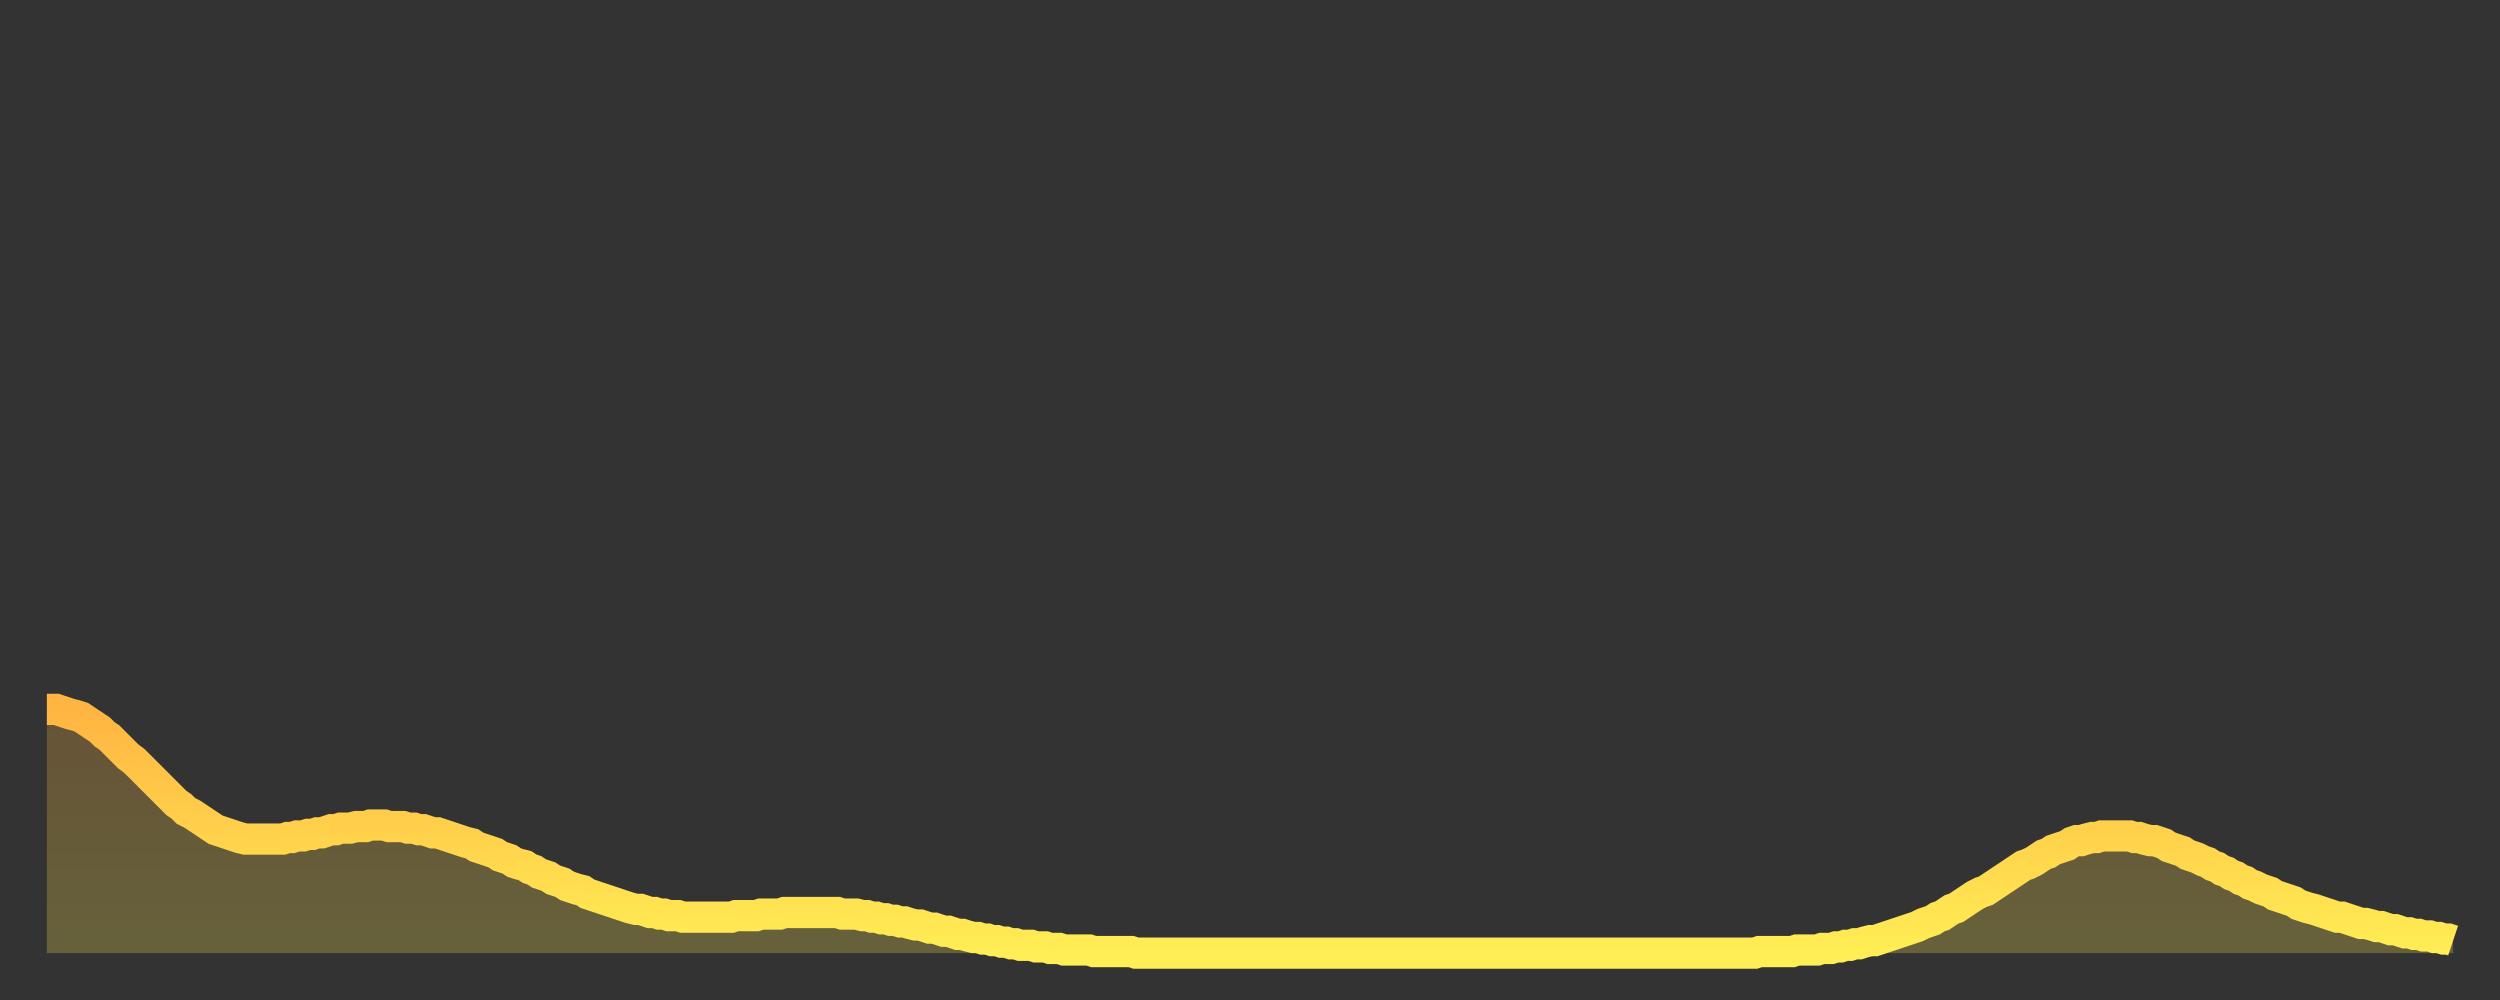 <?xml version="1.0" encoding="utf-8" ?>
<svg baseProfile="full" height="64" version="1.1" width="160" xmlns="http://www.w3.org/2000/svg" xmlns:ev="http://www.w3.org/2001/xml-events" xmlns:xlink="http://www.w3.org/1999/xlink"><rect width="100%" height="100%" fill="#333333" stroke="none"/><defs><linearGradient id="id19602" x1="0" x2="0" y1="0" y2="1"><stop offset="0%" stop-color="#ffb542" /><stop offset="50%" stop-color="#ffd14b" /><stop offset="100%" stop-color="#ffee55" /></linearGradient></defs><g transform="translate(3,3)"><g><path d="M 0.0 42.4 0.3 42.4 0.6 42.4 0.9 42.5 1.2 42.6 1.5 42.7 1.9 42.8 2.2 42.9 2.5 43.1 2.8 43.3 3.1 43.5 3.4 43.7 3.7 44.0 4.0 44.2 4.3 44.5 4.6 44.8 4.9 45.1 5.2 45.4 5.6 45.7 5.9 46.0 6.2 46.3 6.5 46.6 6.8 46.9 7.1 47.2 7.4 47.5 7.7 47.8 8.0 48.1 8.3 48.4 8.6 48.6 8.9 48.9 9.3 49.1 9.6 49.3 9.9 49.5 10.2 49.7 10.5 49.9 10.8 50.1 11.1 50.2 11.4 50.3 11.7 50.4 12.0 50.5 12.3 50.6 12.7 50.7 13.0 50.7 13.3 50.7 13.6 50.7 13.9 50.7 14.2 50.7 14.5 50.7 14.8 50.7 15.1 50.7 15.4 50.6 15.7 50.6 16.0 50.5 16.4 50.5 16.7 50.4 17.0 50.4 17.3 50.3 17.6 50.3 17.9 50.2 18.2 50.1 18.5 50.1 18.8 50.0 19.1 50.0 19.4 50.0 19.8 49.9 20.1 49.9 20.4 49.9 20.7 49.8 21.0 49.8 21.3 49.8 21.6 49.8 21.9 49.9 22.2 49.9 22.5 49.9 22.8 49.9 23.1 50.0 23.5 50.0 23.8 50.1 24.1 50.1 24.4 50.2 24.7 50.3 25.0 50.3 25.3 50.4 25.6 50.5 25.9 50.6 26.2 50.7 26.5 50.8 26.8 50.9 27.2 51.0 27.5 51.2 27.8 51.3 28.1 51.4 28.4 51.5 28.7 51.6 29.0 51.8 29.3 51.9 29.6 52.0 29.9 52.2 30.2 52.3 30.6 52.4 30.9 52.6 31.2 52.7 31.5 52.9 31.8 53.0 32.1 53.1 32.4 53.3 32.7 53.4 33.0 53.5 33.3 53.7 33.6 53.8 33.9 53.9 34.3 54.0 34.6 54.2 34.9 54.3 35.2 54.4 35.5 54.5 35.8 54.6 36.1 54.7 36.4 54.8 36.7 54.9 37.0 55.0 37.3 55.1 37.7 55.2 38.0 55.2 38.3 55.3 38.6 55.4 38.9 55.4 39.2 55.5 39.5 55.5 39.8 55.6 40.1 55.6 40.4 55.6 40.7 55.7 41.0 55.7 41.4 55.7 41.7 55.7 42.0 55.7 42.3 55.7 42.6 55.7 42.9 55.7 43.2 55.7 43.5 55.7 43.8 55.7 44.1 55.6 44.4 55.6 44.7 55.6 45.1 55.6 45.4 55.6 45.7 55.5 46.0 55.5 46.3 55.5 46.6 55.5 46.9 55.5 47.2 55.4 47.5 55.4 47.8 55.4 48.1 55.4 48.5 55.4 48.8 55.4 49.1 55.4 49.4 55.4 49.7 55.4 50.0 55.4 50.3 55.4 50.6 55.4 50.9 55.5 51.2 55.5 51.5 55.5 51.8 55.5 52.2 55.6 52.5 55.6 52.8 55.7 53.1 55.7 53.4 55.8 53.7 55.8 54.0 55.9 54.3 55.9 54.6 56.0 54.9 56.0 55.2 56.1 55.6 56.2 55.9 56.2 56.2 56.3 56.5 56.4 56.8 56.4 57.1 56.5 57.4 56.6 57.7 56.6 58.0 56.7 58.3 56.8 58.6 56.8 58.9 56.9 59.3 57.0 59.6 57.0 59.9 57.1 60.2 57.1 60.5 57.2 60.8 57.2 61.1 57.3 61.4 57.3 61.7 57.4 62.0 57.4 62.3 57.5 62.6 57.5 63.0 57.5 63.3 57.6 63.6 57.6 63.9 57.6 64.2 57.7 64.5 57.7 64.8 57.7 65.1 57.8 65.4 57.8 65.7 57.8 66.0 57.8 66.4 57.8 66.7 57.8 67.0 57.9 67.3 57.9 67.6 57.9 67.9 57.9 68.2 57.9 68.5 57.9 68.8 57.9 69.1 57.9 69.4 57.9 69.7 58.0 70.1 58.0 70.4 58.0 70.7 58.0 71.0 58.0 71.3 58.0 71.6 58.0 71.9 58.0 72.2 58.0 72.5 58.0 72.8 58.0 73.1 58.0 73.5 58.0 73.8 58.0 74.1 58.0 74.4 58.0 74.7 58.0 75.0 58.0 75.3 58.0 75.6 58.0 75.9 58.0 76.2 58.0 76.5 58.0 76.8 58.0 77.2 58.0 77.5 58.0 77.8 58.0 78.1 58.0 78.4 58.0 78.7 58.0 79.0 58.0 79.3 58.0 79.6 58.0 79.9 58.0 80.2 58.0 80.5 58.0 80.9 58.0 81.2 58.0 81.5 58.0 81.8 58.0 82.1 58.0 82.4 58.0 82.7 58.0 83.0 58.0 83.3 58.0 83.6 58.0 83.9 58.0 84.3 58.0 84.6 58.0 84.9 58.0 85.2 58.0 85.5 58.0 85.8 58.0 86.1 58.0 86.4 58.0 86.7 58.0 87.0 58.0 87.3 58.0 87.6 58.0 88.0 58.0 88.3 58.0 88.6 58.0 88.9 58.0 89.2 58.0 89.5 58.0 89.8 58.0 90.1 58.0 90.4 58.0 90.7 58.0 91.0 58.0 91.4 58.0 91.7 58.0 92.0 58.0 92.3 58.0 92.6 58.0 92.9 58.0 93.2 58.0 93.5 58.0 93.8 58.0 94.1 58.0 94.4 58.0 94.7 58.0 95.1 58.0 95.4 58.0 95.7 58.0 96.0 58.0 96.3 58.0 96.6 58.0 96.9 58.0 97.2 58.0 97.5 58.0 97.8 58.0 98.1 58.0 98.4 58.0 98.8 58.0 99.1 58.0 99.4 58.0 99.7 58.0 100.0 58.0 100.3 58.0 100.6 58.0 100.9 58.0 101.2 58.0 101.5 58.0 101.8 58.0 102.2 58.0 102.5 58.0 102.8 58.0 103.1 58.0 103.4 58.0 103.7 58.0 104.0 58.0 104.3 58.0 104.6 58.0 104.9 58.0 105.2 58.0 105.5 58.0 105.9 58.0 106.2 58.0 106.5 58.0 106.8 58.0 107.1 58.0 107.4 58.0 107.7 58.0 108.0 58.0 108.3 58.0 108.6 58.0 108.9 58.0 109.3 58.0 109.6 57.9 109.9 57.9 110.2 57.9 110.5 57.9 110.8 57.9 111.1 57.9 111.4 57.9 111.7 57.9 112.0 57.8 112.3 57.8 112.6 57.8 113.0 57.8 113.3 57.8 113.6 57.7 113.9 57.7 114.2 57.7 114.5 57.6 114.8 57.6 115.1 57.5 115.4 57.5 115.7 57.4 116.0 57.4 116.3 57.3 116.7 57.2 117.0 57.2 117.3 57.1 117.6 57.0 117.9 56.9 118.2 56.8 118.5 56.7 118.8 56.6 119.1 56.5 119.4 56.4 119.7 56.3 120.1 56.1 120.4 56.0 120.7 55.9 121.0 55.7 121.3 55.6 121.6 55.4 121.9 55.2 122.2 55.1 122.5 54.9 122.8 54.7 123.1 54.5 123.4 54.3 123.8 54.1 124.1 54.0 124.4 53.8 124.7 53.6 125.0 53.4 125.3 53.2 125.6 53.0 125.9 52.8 126.2 52.6 126.5 52.4 126.8 52.3 127.2 52.1 127.5 51.9 127.8 51.7 128.1 51.6 128.4 51.4 128.7 51.3 129.0 51.2 129.3 51.1 129.6 50.9 129.9 50.8 130.2 50.8 130.5 50.7 130.9 50.6 131.2 50.6 131.5 50.5 131.8 50.5 132.1 50.5 132.4 50.5 132.7 50.5 133.0 50.5 133.3 50.5 133.6 50.6 133.9 50.6 134.2 50.7 134.6 50.8 134.9 50.8 135.2 50.9 135.5 51.0 135.8 51.2 136.1 51.3 136.4 51.4 136.7 51.5 137.0 51.7 137.3 51.8 137.6 51.9 138.0 52.1 138.3 52.2 138.6 52.4 138.9 52.5 139.2 52.7 139.5 52.8 139.8 53.0 140.1 53.1 140.4 53.3 140.7 53.4 141.0 53.6 141.3 53.7 141.7 53.9 142.0 54.0 142.3 54.1 142.6 54.3 142.9 54.4 143.2 54.5 143.5 54.6 143.8 54.7 144.1 54.9 144.4 55.0 144.7 55.1 145.1 55.2 145.4 55.3 145.7 55.4 146.0 55.5 146.3 55.6 146.6 55.7 146.9 55.7 147.2 55.8 147.5 55.9 147.8 56.0 148.1 56.1 148.4 56.1 148.8 56.2 149.1 56.3 149.4 56.3 149.7 56.4 150.0 56.5 150.3 56.5 150.6 56.6 150.9 56.7 151.2 56.7 151.5 56.8 151.8 56.8 152.1 56.9 152.5 56.9 152.8 57.0 153.1 57.0 153.4 57.1 153.7 57.1 154.0 57.2" fill="none" id="graph-curve" opacity="1" stroke="url(#id19602)" stroke-width="2" /><path d="M 0 58 L 0.0 42.4 0.3 42.4 0.6 42.4 0.9 42.5 1.2 42.6 1.5 42.7 1.9 42.8 2.2 42.9 2.5 43.1 2.8 43.3 3.1 43.5 3.4 43.7 3.7 44.0 4.0 44.2 4.3 44.5 4.6 44.8 4.9 45.1 5.2 45.4 5.6 45.7 5.9 46.0 6.2 46.3 6.5 46.6 6.8 46.9 7.1 47.2 7.4 47.5 7.7 47.8 8.0 48.1 8.3 48.4 8.6 48.6 8.9 48.9 9.3 49.1 9.6 49.3 9.9 49.5 10.2 49.7 10.5 49.9 10.8 50.1 11.1 50.2 11.4 50.3 11.7 50.4 12.0 50.5 12.3 50.6 12.7 50.7 13.0 50.7 13.3 50.7 13.6 50.7 13.9 50.7 14.2 50.7 14.5 50.7 14.8 50.7 15.1 50.7 15.4 50.6 15.7 50.6 16.0 50.5 16.4 50.5 16.7 50.4 17.0 50.4 17.3 50.3 17.6 50.3 17.9 50.2 18.2 50.1 18.5 50.1 18.8 50.0 19.1 50.0 19.4 50.0 19.8 49.9 20.1 49.9 20.4 49.9 20.7 49.8 21.0 49.8 21.3 49.8 21.6 49.8 21.9 49.9 22.2 49.9 22.5 49.9 22.8 49.9 23.1 50.0 23.5 50.0 23.8 50.1 24.1 50.1 24.4 50.2 24.7 50.3 25.0 50.3 25.3 50.4 25.6 50.5 25.9 50.6 26.2 50.7 26.5 50.8 26.8 50.9 27.2 51.0 27.5 51.2 27.8 51.3 28.1 51.4 28.4 51.5 28.7 51.6 29.0 51.8 29.3 51.9 29.6 52.0 29.9 52.2 30.2 52.3 30.6 52.4 30.9 52.6 31.2 52.7 31.5 52.9 31.8 53.0 32.1 53.1 32.4 53.3 32.7 53.4 33.0 53.5 33.3 53.7 33.6 53.8 33.9 53.9 34.3 54.0 34.6 54.2 34.9 54.3 35.2 54.4 35.5 54.5 35.8 54.6 36.1 54.7 36.4 54.8 36.7 54.9 37.0 55.0 37.3 55.1 37.7 55.2 38.0 55.2 38.3 55.3 38.6 55.4 38.9 55.4 39.2 55.5 39.5 55.5 39.8 55.6 40.1 55.6 40.4 55.6 40.7 55.7 41.0 55.7 41.4 55.7 41.7 55.7 42.0 55.7 42.3 55.7 42.6 55.7 42.9 55.7 43.2 55.7 43.5 55.7 43.8 55.7 44.1 55.6 44.4 55.6 44.7 55.6 45.1 55.6 45.4 55.6 45.7 55.5 46.0 55.5 46.3 55.5 46.6 55.5 46.9 55.5 47.2 55.4 47.5 55.4 47.8 55.4 48.1 55.4 48.5 55.4 48.8 55.4 49.1 55.4 49.4 55.4 49.7 55.4 50.0 55.4 50.3 55.4 50.6 55.4 50.9 55.5 51.2 55.5 51.5 55.5 51.8 55.5 52.2 55.6 52.5 55.6 52.8 55.7 53.1 55.7 53.4 55.8 53.7 55.8 54.0 55.9 54.3 55.9 54.6 56.0 54.9 56.0 55.2 56.1 55.6 56.2 55.9 56.2 56.2 56.3 56.5 56.4 56.8 56.4 57.1 56.5 57.4 56.6 57.7 56.6 58.0 56.7 58.3 56.8 58.6 56.8 58.9 56.9 59.3 57.0 59.6 57.0 59.9 57.1 60.2 57.1 60.5 57.2 60.8 57.2 61.1 57.3 61.4 57.3 61.7 57.4 62.0 57.4 62.3 57.5 62.6 57.5 63.0 57.5 63.3 57.6 63.6 57.6 63.9 57.6 64.2 57.7 64.5 57.7 64.8 57.7 65.1 57.8 65.4 57.8 65.7 57.8 66.0 57.8 66.4 57.8 66.7 57.8 67.0 57.9 67.3 57.9 67.6 57.9 67.9 57.9 68.2 57.9 68.5 57.9 68.8 57.9 69.1 57.9 69.4 57.9 69.7 58.0 70.1 58.0 70.4 58.0 70.7 58.0 71.0 58.0 71.3 58.0 71.6 58.0 71.9 58.0 72.2 58.0 72.5 58.0 72.8 58.0 73.1 58.0 73.5 58.0 73.8 58.0 74.1 58.0 74.4 58.0 74.7 58.0 75.0 58.0 75.3 58.0 75.6 58.0 75.9 58.0 76.2 58.0 76.5 58.0 76.8 58.0 77.2 58.0 77.5 58.0 77.8 58.0 78.1 58.0 78.4 58.0 78.7 58.0 79.0 58.0 79.3 58.0 79.6 58.0 79.9 58.0 80.2 58.0 80.5 58.0 80.9 58.0 81.2 58.0 81.5 58.0 81.8 58.0 82.1 58.0 82.4 58.0 82.7 58.0 83.0 58.0 83.3 58.0 83.6 58.0 83.9 58.0 84.3 58.0 84.6 58.0 84.9 58.0 85.2 58.0 85.5 58.0 85.8 58.0 86.1 58.0 86.4 58.0 86.7 58.0 87.0 58.0 87.3 58.0 87.6 58.0 88.0 58.0 88.3 58.0 88.6 58.0 88.9 58.0 89.2 58.0 89.5 58.0 89.8 58.0 90.1 58.0 90.4 58.0 90.7 58.0 91.0 58.0 91.4 58.0 91.7 58.0 92.0 58.0 92.3 58.0 92.6 58.0 92.9 58.0 93.2 58.0 93.5 58.0 93.8 58.0 94.1 58.0 94.4 58.0 94.7 58.0 95.1 58.0 95.4 58.0 95.7 58.0 96.0 58.0 96.3 58.0 96.6 58.0 96.9 58.0 97.2 58.0 97.5 58.0 97.8 58.0 98.1 58.0 98.4 58.0 98.8 58.0 99.1 58.0 99.4 58.0 99.7 58.0 100.0 58.0 100.3 58.0 100.6 58.0 100.9 58.0 101.2 58.0 101.5 58.0 101.8 58.0 102.2 58.0 102.5 58.0 102.8 58.0 103.1 58.0 103.4 58.0 103.7 58.0 104.0 58.0 104.3 58.0 104.6 58.0 104.9 58.0 105.2 58.0 105.5 58.0 105.9 58.0 106.2 58.0 106.5 58.0 106.8 58.0 107.1 58.0 107.4 58.0 107.7 58.0 108.0 58.0 108.3 58.0 108.6 58.0 108.9 58.0 109.3 58.0 109.6 57.9 109.9 57.9 110.2 57.9 110.5 57.9 110.8 57.9 111.1 57.9 111.4 57.9 111.7 57.9 112.0 57.8 112.3 57.8 112.6 57.8 113.0 57.8 113.3 57.8 113.6 57.7 113.9 57.7 114.2 57.7 114.5 57.6 114.8 57.6 115.1 57.5 115.4 57.5 115.7 57.4 116.0 57.4 116.3 57.3 116.7 57.2 117.0 57.2 117.3 57.1 117.6 57.0 117.9 56.9 118.2 56.8 118.5 56.7 118.8 56.6 119.1 56.5 119.4 56.4 119.7 56.3 120.1 56.1 120.4 56.0 120.7 55.9 121.0 55.7 121.3 55.6 121.6 55.4 121.9 55.2 122.2 55.1 122.5 54.9 122.8 54.7 123.1 54.5 123.4 54.3 123.8 54.1 124.1 54.0 124.4 53.8 124.7 53.6 125.0 53.4 125.3 53.2 125.6 53.0 125.9 52.8 126.2 52.6 126.5 52.4 126.8 52.3 127.2 52.1 127.5 51.9 127.8 51.7 128.1 51.6 128.4 51.4 128.7 51.3 129.0 51.2 129.3 51.1 129.6 50.9 129.9 50.8 130.2 50.8 130.5 50.7 130.9 50.6 131.2 50.6 131.5 50.5 131.8 50.5 132.1 50.5 132.4 50.5 132.7 50.5 133.0 50.5 133.3 50.5 133.6 50.6 133.9 50.6 134.2 50.7 134.6 50.8 134.9 50.8 135.2 50.9 135.5 51.0 135.8 51.2 136.1 51.3 136.4 51.4 136.7 51.5 137.0 51.7 137.3 51.8 137.6 51.9 138.0 52.1 138.3 52.2 138.6 52.4 138.9 52.5 139.2 52.7 139.5 52.8 139.8 53.0 140.1 53.1 140.4 53.3 140.7 53.4 141.0 53.6 141.3 53.7 141.7 53.9 142.0 54.0 142.3 54.1 142.6 54.3 142.9 54.4 143.2 54.5 143.5 54.6 143.8 54.7 144.1 54.9 144.4 55.0 144.7 55.1 145.1 55.2 145.4 55.3 145.7 55.4 146.0 55.5 146.3 55.6 146.6 55.7 146.9 55.7 147.2 55.8 147.5 55.9 147.8 56.0 148.1 56.1 148.4 56.1 148.8 56.2 149.1 56.3 149.4 56.3 149.7 56.4 150.0 56.5 150.3 56.5 150.6 56.6 150.9 56.7 151.2 56.7 151.5 56.8 151.8 56.8 152.1 56.9 152.5 56.9 152.8 57.0 153.1 57.0 153.4 57.1 153.7 57.1 154.0 57.2 154 58" fill="url(#id19602)" fill-opacity=".25" id="graph-shadow" /></g></g></svg>